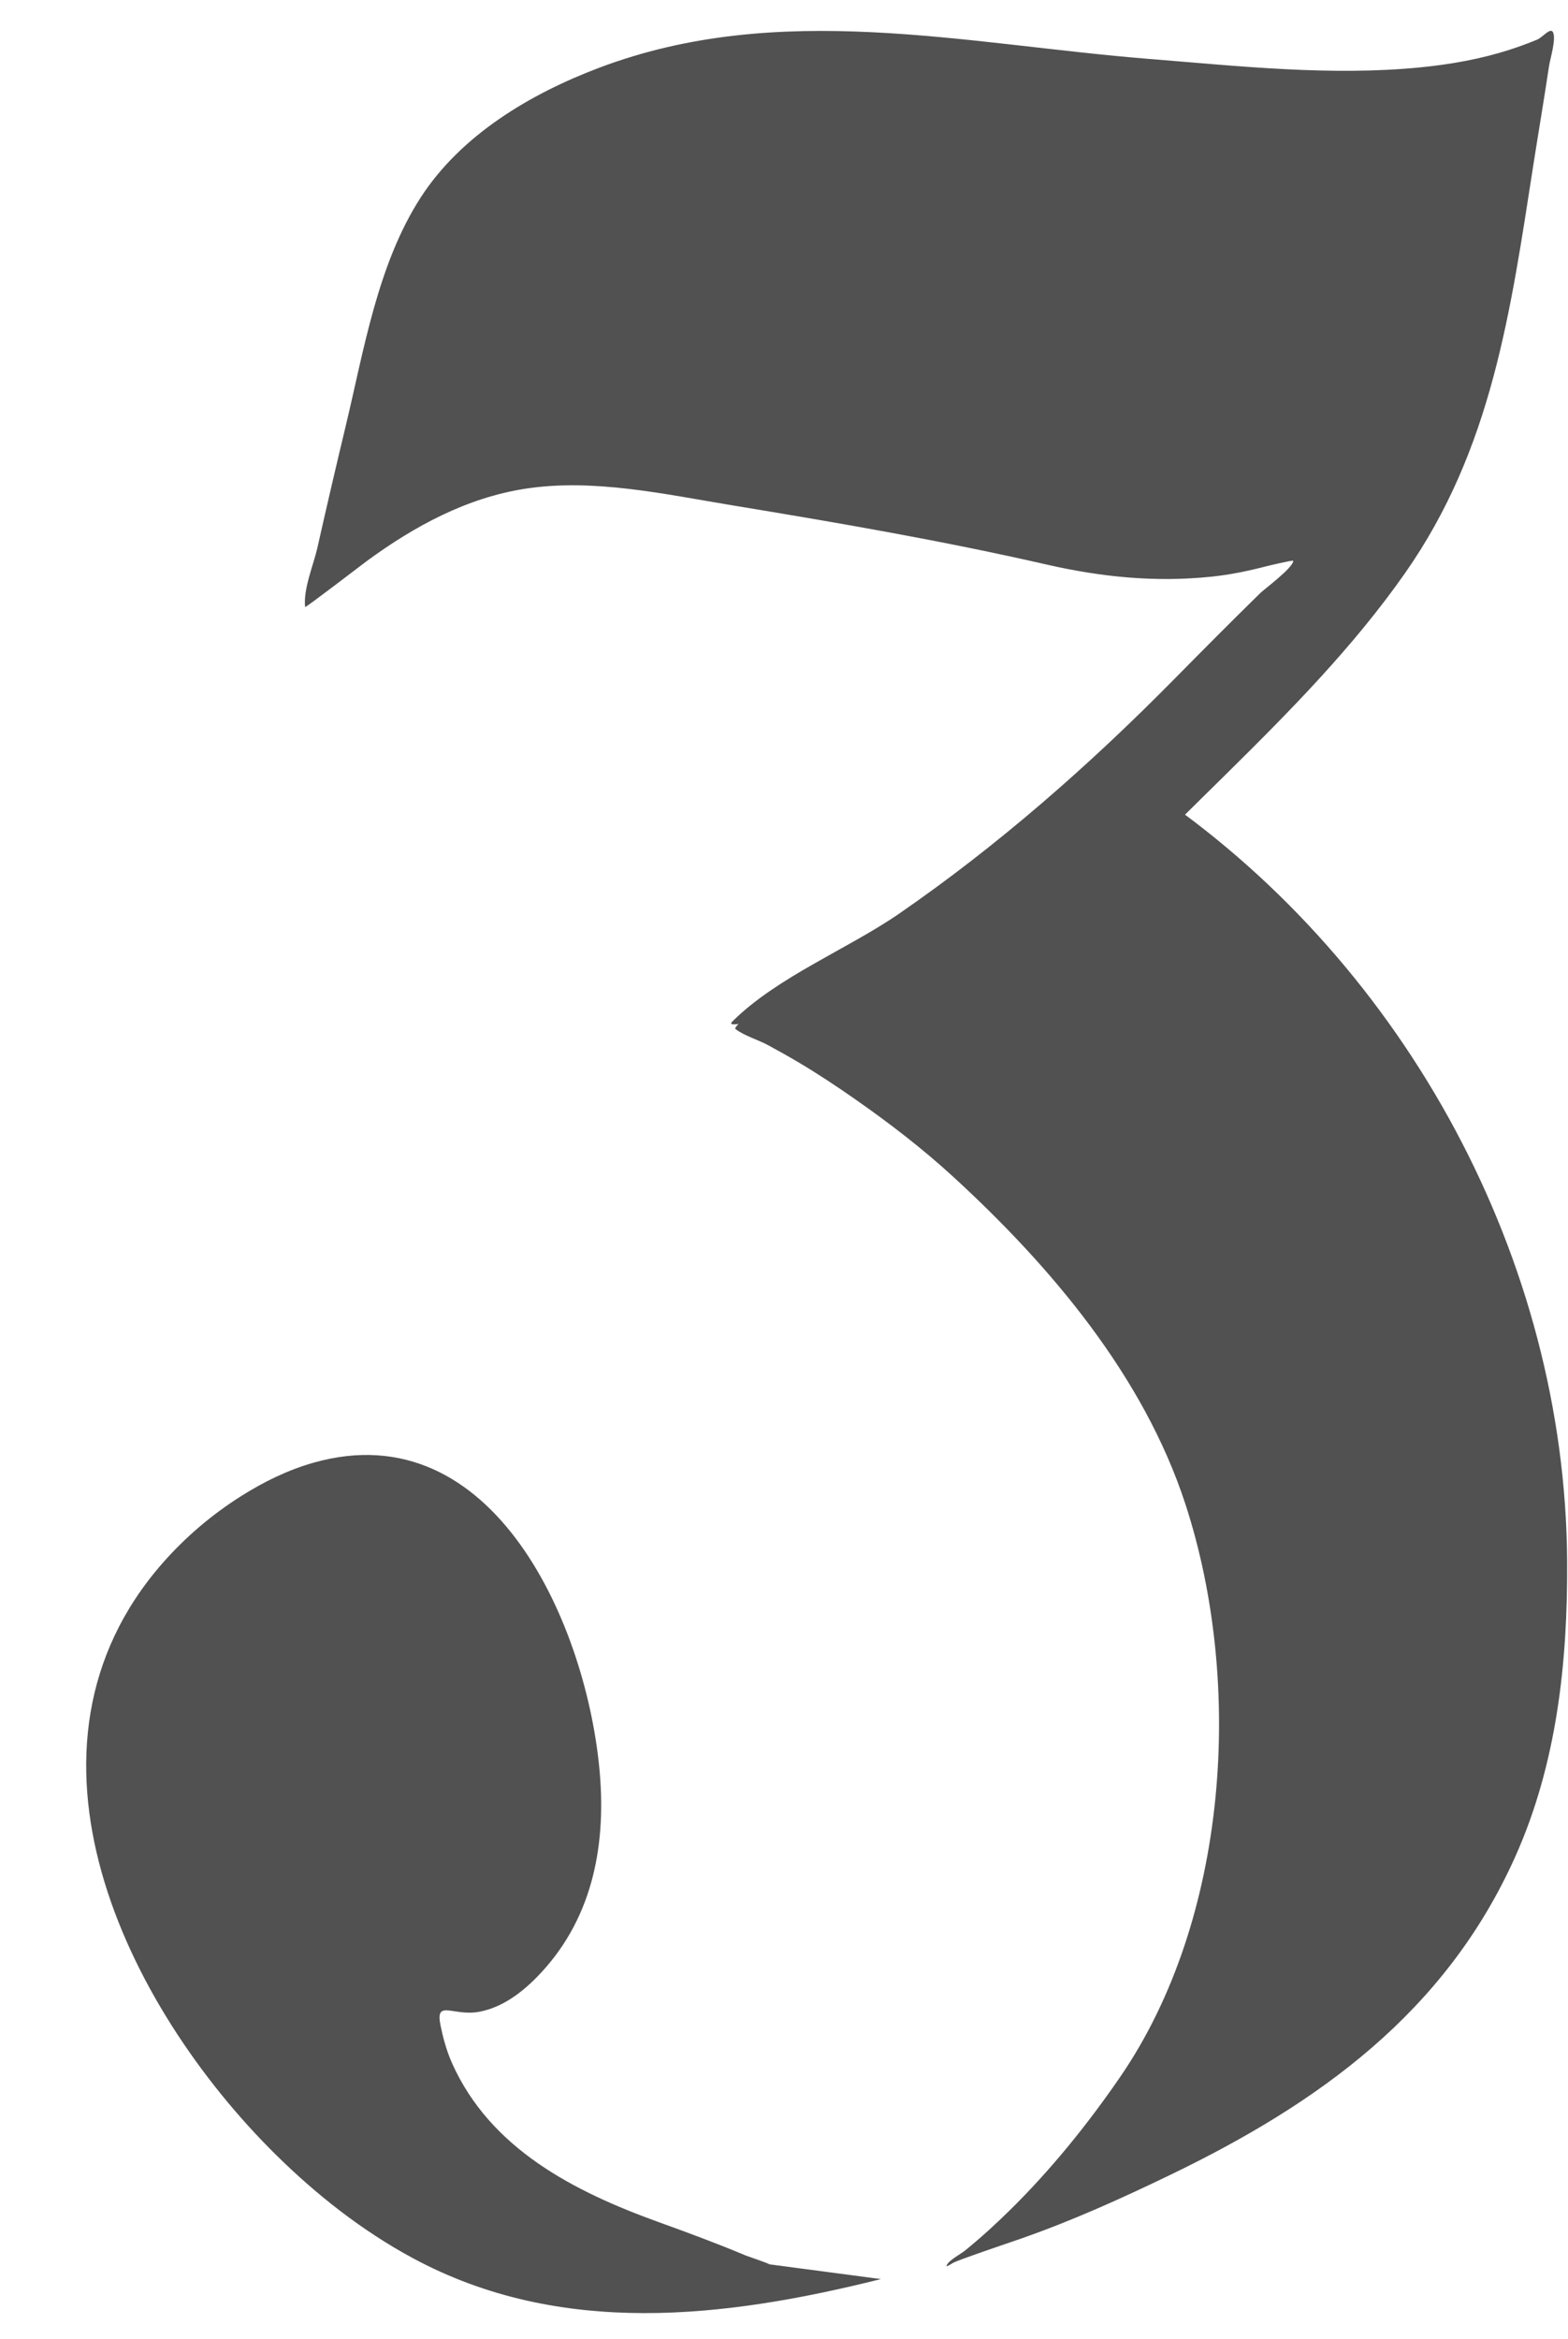 <?xml version="1.0" encoding="UTF-8" standalone="no"?><svg xmlns="http://www.w3.org/2000/svg" xmlns:xlink="http://www.w3.org/1999/xlink" clip-rule="evenodd" fill="#525151" fill-rule="evenodd" height="259.7" preserveAspectRatio="xMidYMid meet" stroke-linejoin="round" stroke-miterlimit="2" version="1" viewBox="150.9 119.5 174.2 259.7" width="174.2" zoomAndPan="magnify"><g><g><path d="M0 0H500V500H0z" fill="none" transform="translate(.44 .865)"/><g><g id="change1_1"><path d="M122.87,164.145C121.924,163.927 120.619,164.304 119.67,164.355C117.972,164.447 116.287,164.4 114.59,164.318C113.726,164.276 112.863,164.228 111.998,164.228C111.566,164.228 110.396,164.533 110.702,164.228C113.015,161.915 116.704,160.46 119.378,158.616C124.518,155.071 129.244,150.921 133.627,146.479C135.111,144.976 136.6,143.477 138.108,141.999C138.328,141.783 139.831,140.673 139.831,140.313C139.831,140.261 138.503,140.581 138.467,140.59C137.518,140.835 136.567,141.036 135.59,141.137C132.677,141.44 129.875,141.159 127.027,140.508C121.617,139.271 116.184,138.337 110.709,137.436C107.221,136.862 103.499,136.027 99.958,136.575C96.921,137.044 94.208,138.517 91.754,140.313C91.446,140.539 88.54,142.774 88.533,142.711C88.429,141.776 88.968,140.533 89.17,139.639C89.644,137.532 90.134,135.43 90.638,133.331C91.582,129.397 92.293,124.943 94.519,121.486C96.623,118.217 100.236,116.08 103.794,114.735C113.162,111.195 122.75,113.509 132.384,114.278C137.022,114.649 141.784,115.171 146.431,114.713C147.99,114.559 149.545,114.285 151.039,113.806C151.53,113.649 152.015,113.471 152.493,113.274C152.773,113.159 153.181,112.621 153.317,112.892C153.491,113.241 153.165,114.285 153.114,114.623C152.859,116.339 152.565,118.048 152.298,119.762C151.112,127.372 150.152,134.519 145.622,140.972C140.285,148.577 132.606,154.165 126.877,161.456" transform="translate(-4.663 -118.506) scale(2.14)"/></g><g id="change1_3"><path d="M121.986,160.464C120.411,160.966 118.897,161.687 117.343,162.27C116.34,162.646 115.338,163.049 114.308,163.347C113.48,163.587 112.675,163.746 111.819,163.812C111.608,163.828 110.743,164.509 110.878,164.611C111.349,164.964 112.055,165.167 112.574,165.447C113.102,165.733 113.627,166.027 114.144,166.334C115.162,166.937 116.149,167.592 117.119,168.27C118.875,169.497 120.581,170.809 122.162,172.257C127.25,176.919 132.063,182.613 134.233,189.257C137.269,198.55 136.475,210.793 130.837,218.989C129.149,221.444 127.247,223.796 125.121,225.887C124.372,226.623 123.597,227.332 122.78,227.992C122.568,228.164 121.947,228.483 121.839,228.753C121.786,228.886 122.106,228.644 122.239,228.589C122.544,228.46 122.857,228.351 123.168,228.239C124.013,227.935 124.865,227.654 125.712,227.358C128.358,226.434 130.918,225.277 133.44,224.06C141.167,220.331 147.722,215.626 151.342,207.58C153.519,202.742 154.084,197.444 154.05,192.188C153.947,176.567 145.694,161.401 132.91,152.55" transform="translate(-4.663 -118.506) scale(2.14)"/></g><g id="change1_2"><path d="M112.635,228.698C112.628,228.659 111.49,228.275 111.407,228.24C109.918,227.614 108.409,227.057 106.891,226.509C102.512,224.929 98.143,222.711 96.154,218.246C95.998,217.894 95.875,217.535 95.77,217.165C95.687,216.875 95.621,216.582 95.56,216.287C95.28,214.919 96.234,215.854 97.592,215.591C98.755,215.366 99.75,214.626 100.563,213.797C103.38,210.928 104.159,207.158 103.834,203.248C103.206,195.672 98.369,184.439 88.967,187.107C87.631,187.486 86.375,188.104 85.203,188.845C83.699,189.795 82.32,190.966 81.145,192.303C72.677,201.941 79.209,215.291 86.986,222.983C89.107,225.08 91.494,226.959 94.123,228.376C101.793,232.512 110.344,231.483 118.425,229.463" transform="translate(-4.663 -118.506) scale(2.14)"/></g></g></g></g></svg>